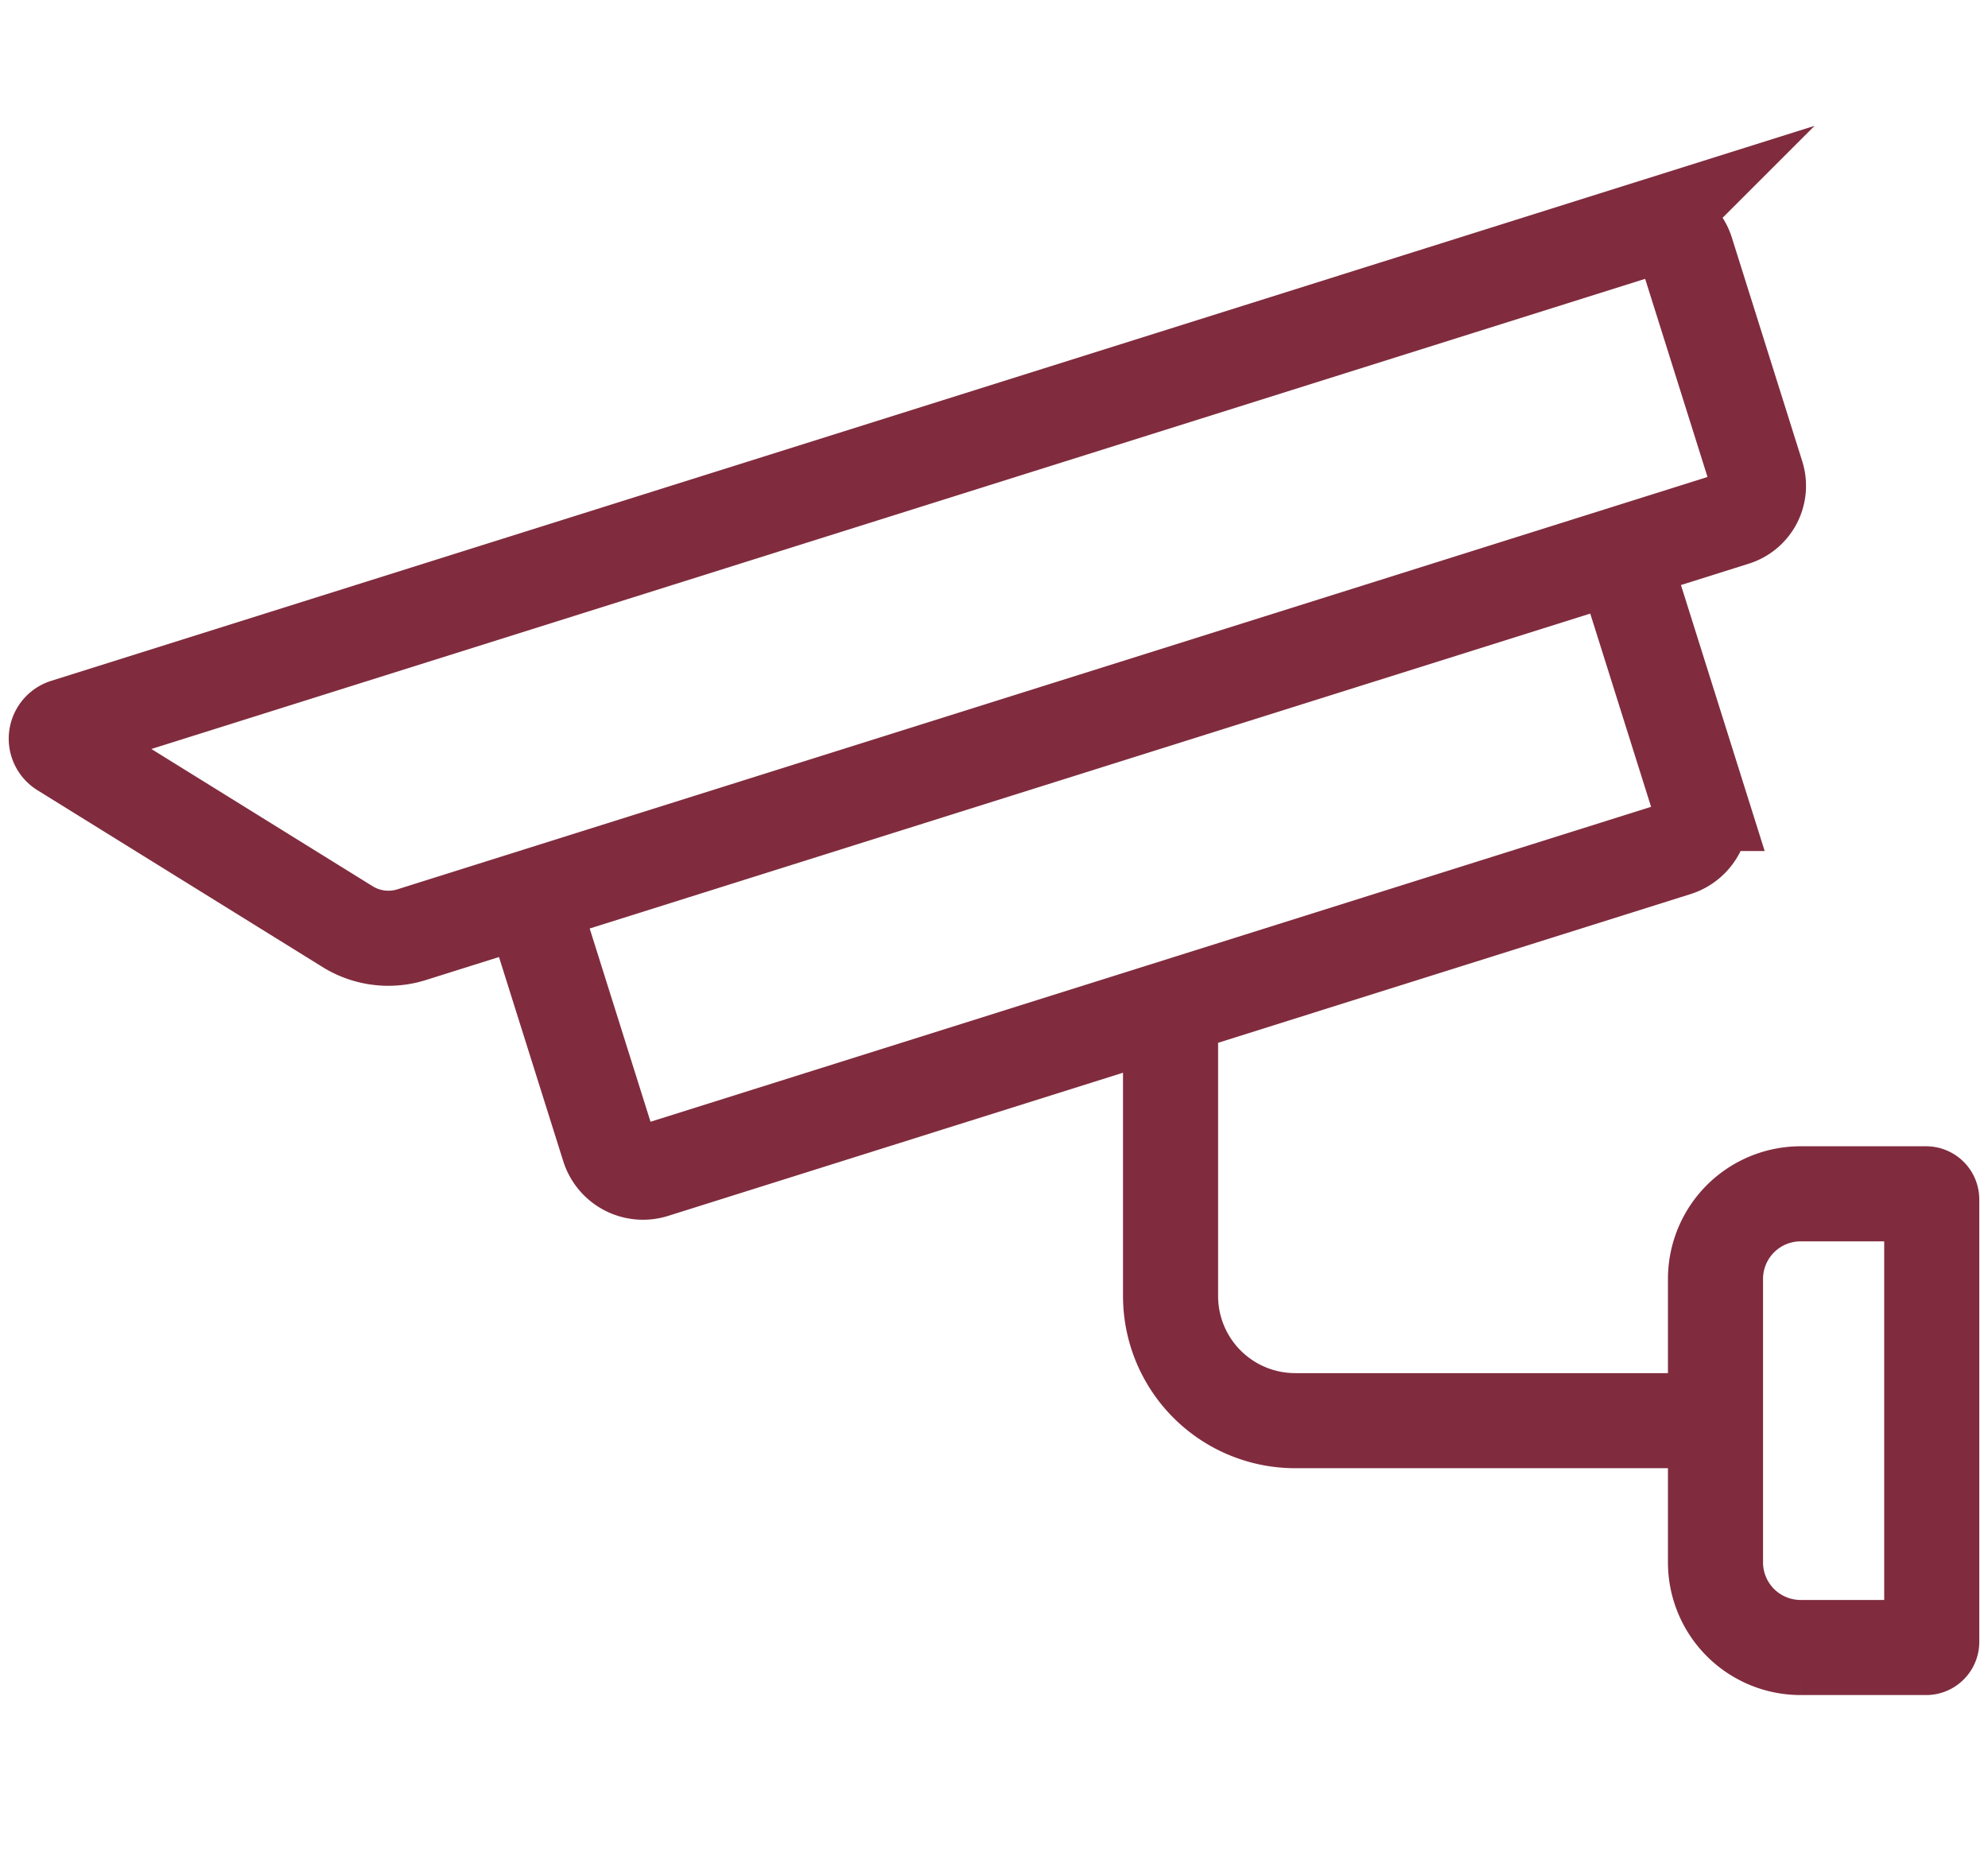 <svg width="106" height="100" fill="none" xmlns="http://www.w3.org/2000/svg"><path d="M91.24 75.753H69.06a6.646 6.646 0 0 1-6.646-6.646V54m33.594 9.657h6.692a.3.3 0 0 1 .3.3v23.592a.3.3 0 0 1-.3.3h-6.692a4.54 4.54 0 0 1-4.538-4.538V68.195a4.54 4.54 0 0 1 4.538-4.538zm-3.518-36.02L21.946 49.84a4.124 4.124 0 0 1-3.412-.43L3.33 39.98a.697.697 0 0 1 .158-1.257l84.154-26.488a1.818 1.818 0 0 1 2.28 1.188l3.756 11.934a1.818 1.818 0 0 1-1.188 2.28zM28.263 47.853l58.186-18.315 4.188 13.306a1.925 1.925 0 0 1-1.258 2.413L34.864 62.416a1.925 1.925 0 0 1-2.413-1.258l-4.188-13.305z" stroke="#802C3E" stroke-width="5.07" stroke-miterlimit="10" stroke-linecap="round"/></svg>